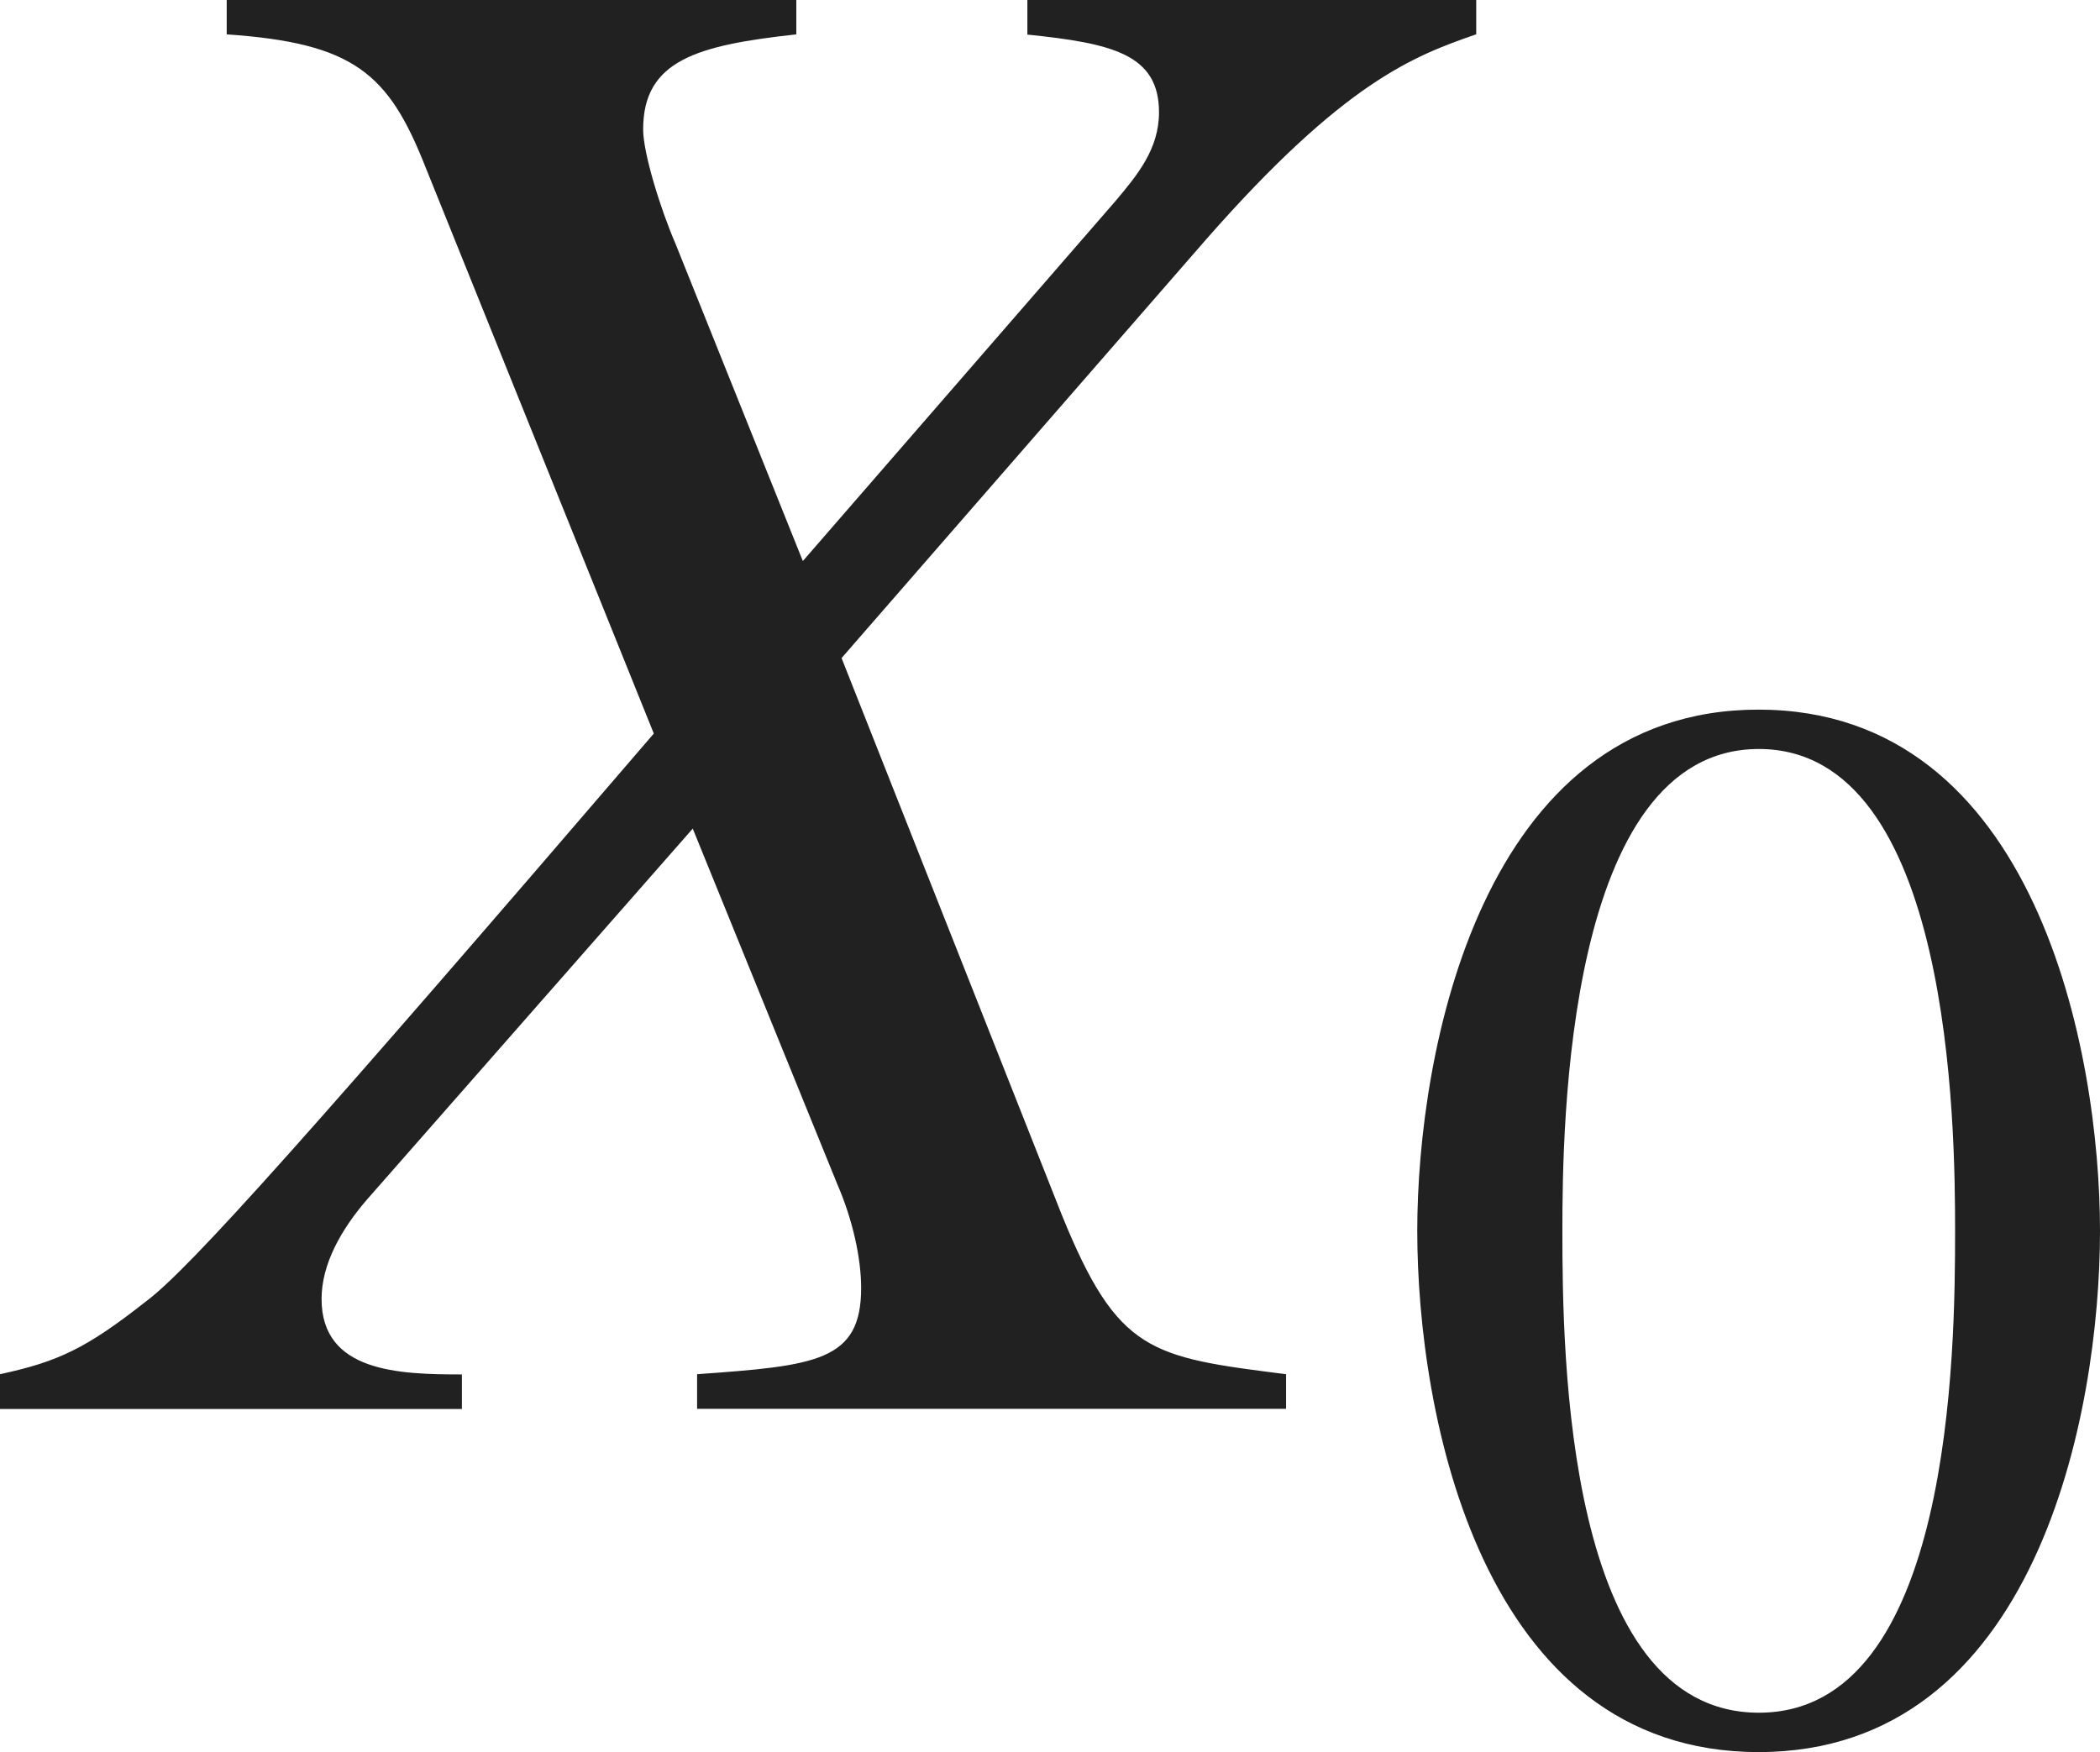 <?xml version="1.0" encoding="iso-8859-1"?>
<!-- Generator: Adobe Illustrator 26.5.3, SVG Export Plug-In . SVG Version: 6.00 Build 0)  -->
<svg version="1.1" id="&#x30EC;&#x30A4;&#x30E4;&#x30FC;_1"
	 xmlns="http://www.w3.org/2000/svg" xmlns:xlink="http://www.w3.org/1999/xlink" x="0px" y="0px" viewBox="0 0 9.652 8.054"
	 style="enable-background:new 0 0 9.652 8.054;" xml:space="preserve" preserveAspectRatio="xMinYMin meet">
<g>
	<path style="fill:#212121;" d="M6.784,0.158c-0.288,0.1-0.605,0.219-1.24,0.942L3.868,3.025L4.88,5.584
		c0.258,0.635,0.407,0.654,1.031,0.733v0.159H3.204V6.317c0.545-0.039,0.754-0.059,0.754-0.396c0-0.139-0.04-0.317-0.109-0.476
		L3.184,3.809L1.686,5.515C1.567,5.653,1.478,5.812,1.478,5.971c0,0.337,0.357,0.347,0.645,0.347v0.159H0V6.317
		C0.268,6.259,0.396,6.199,0.674,5.98c0.198-0.148,0.764-0.783,2.331-2.608L1.954,0.764C1.785,0.337,1.626,0.198,1.042,0.158V0H3.66
		v0.158c-0.456,0.05-0.704,0.119-0.704,0.437c0,0.109,0.08,0.367,0.149,0.526l0.585,1.458l1.438-1.656
		c0.1-0.119,0.199-0.238,0.199-0.407c0-0.268-0.218-0.317-0.605-0.357V0h2.063V0.158z"/>
</g>
<g>
	<path style="fill:#212121;" d="M9.652,5.658c0,0.84-0.292,2.396-1.569,2.396c-1.278,0-1.569-1.556-1.569-2.396
		c0-0.819,0.292-2.396,1.569-2.396C9.361,3.263,9.652,4.839,9.652,5.658z M7.181,5.658c0,0.562,0.014,2.215,0.903,2.215
		s0.902-1.667,0.902-2.215c0-0.473-0.014-2.215-0.902-2.215S7.181,5.186,7.181,5.658z"/>
</g>
</svg>
